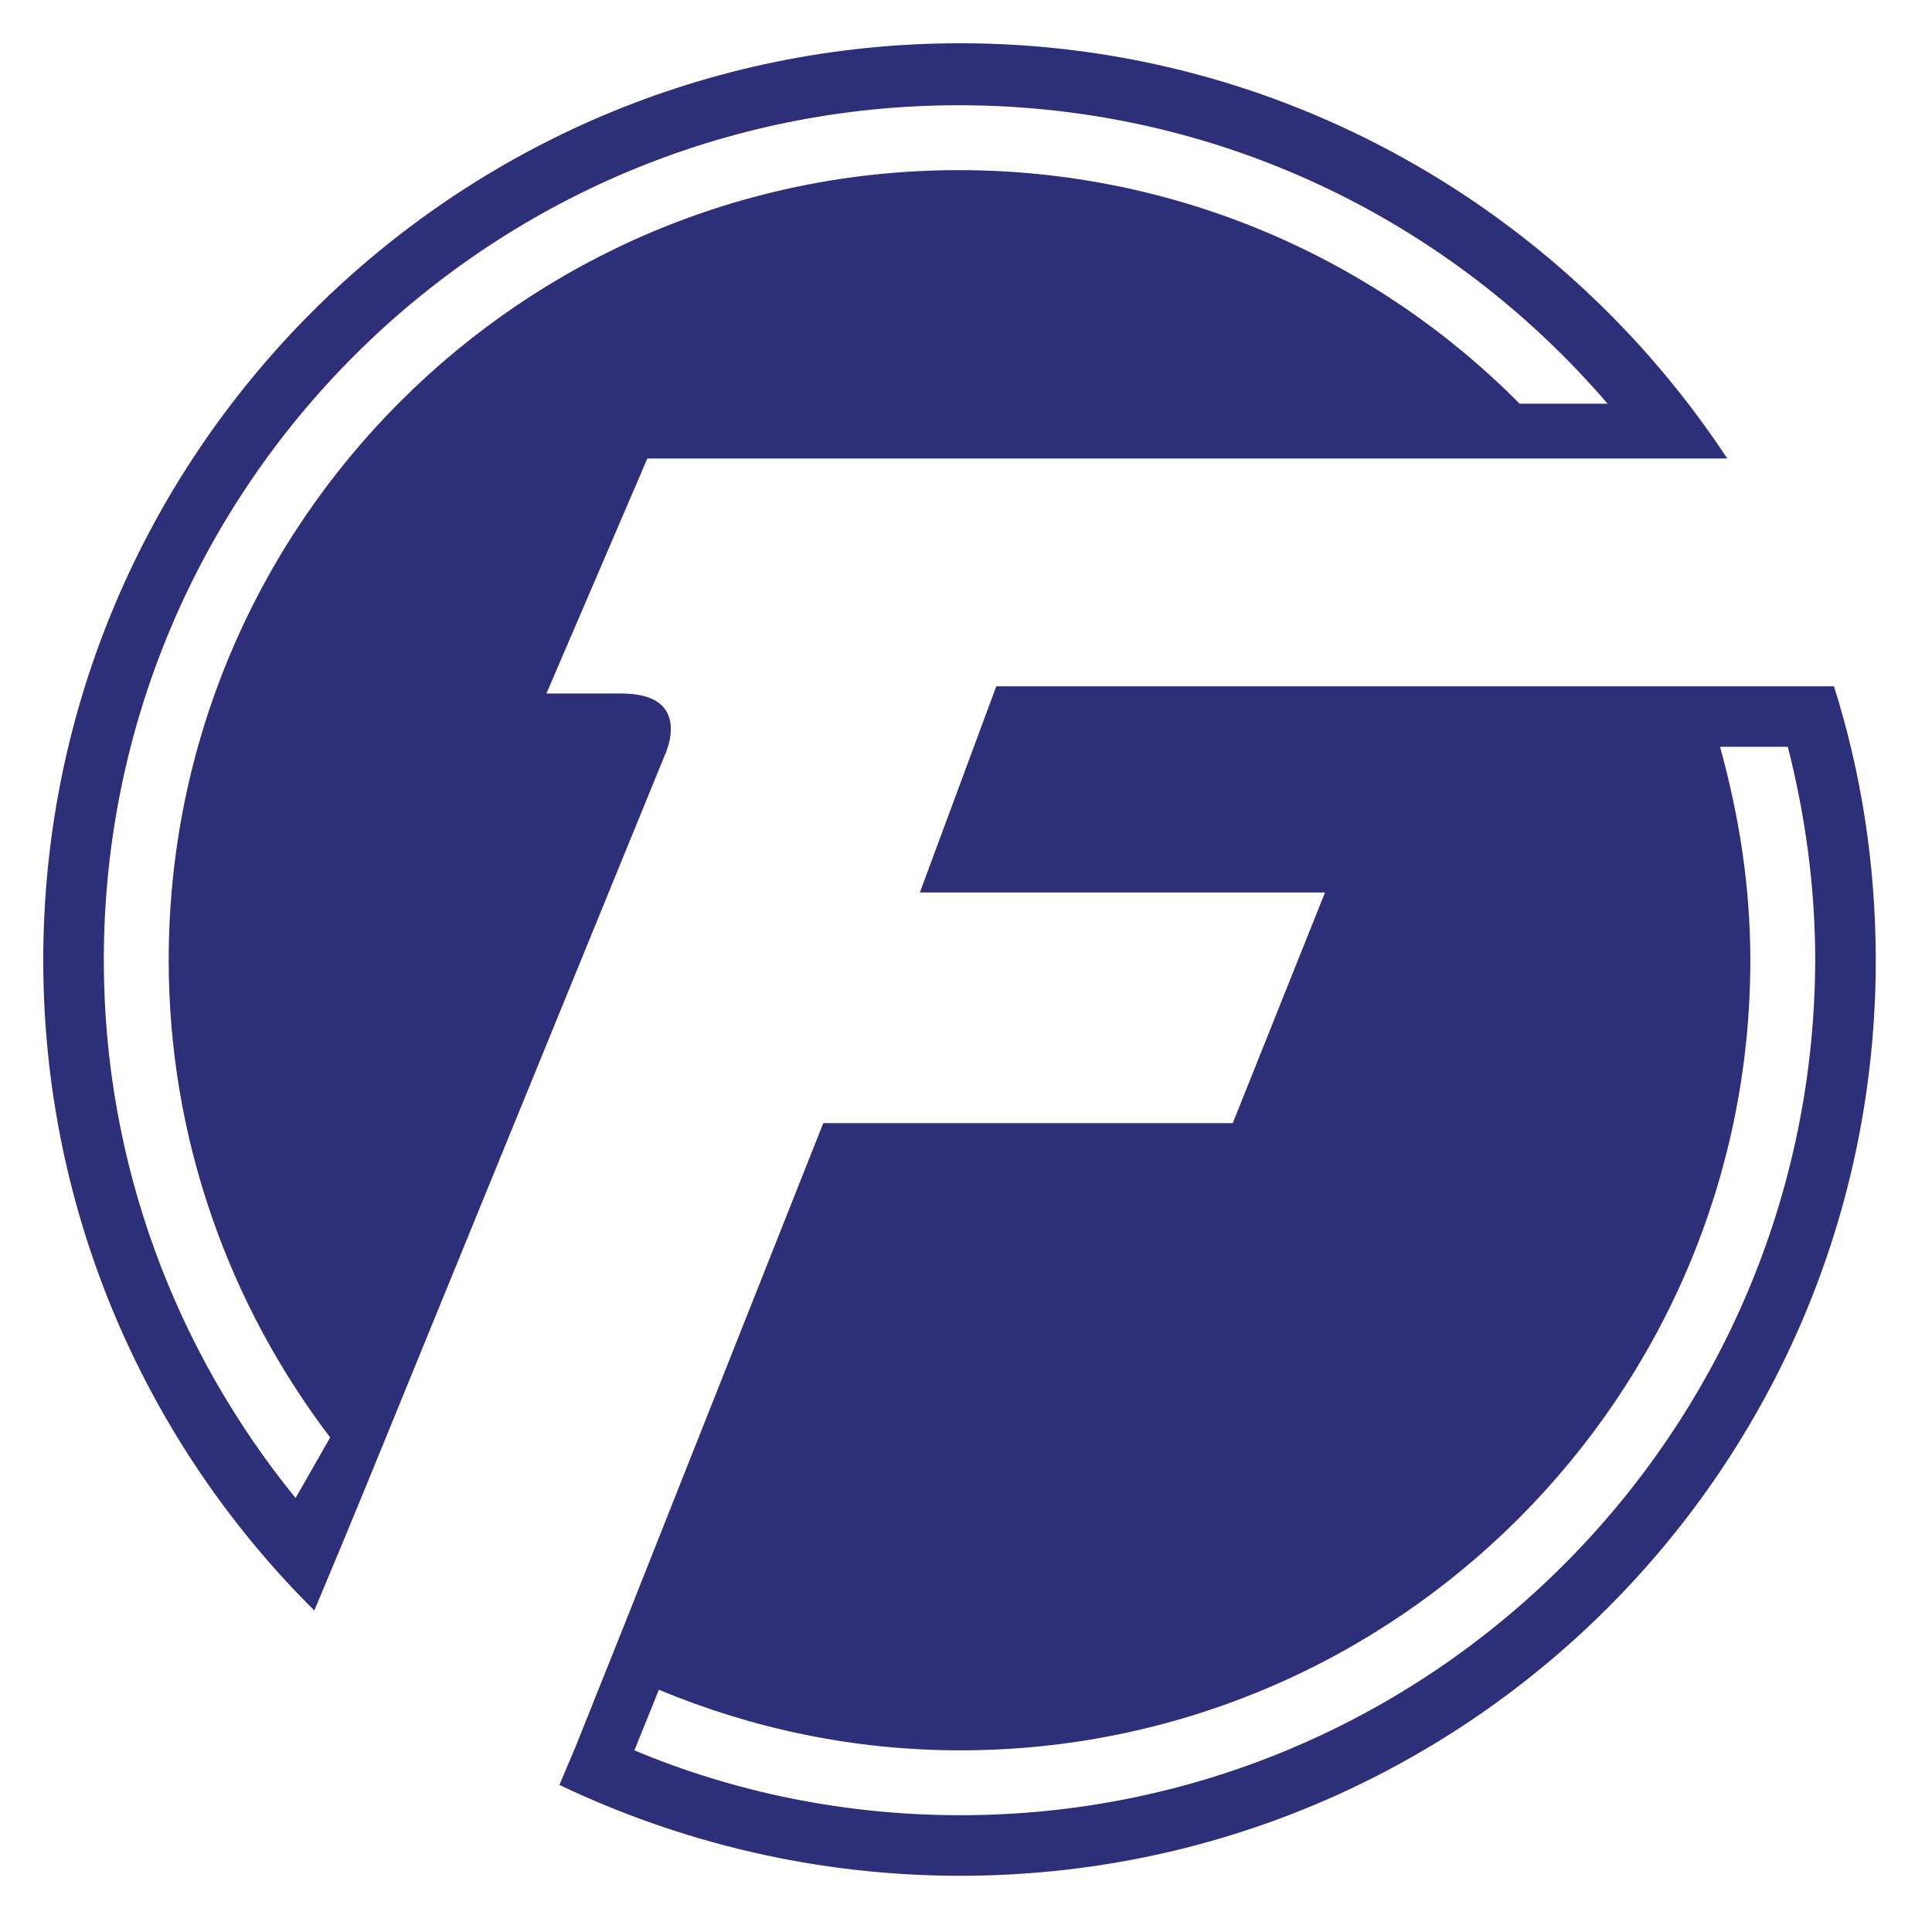<?xml version="1.0" encoding="utf-8"?>
<svg xmlns="http://www.w3.org/2000/svg" version="1.2" viewBox="0 0 134 134" width="134" height="134">
	<title>Function-PT-01-svg</title>
	<defs>
		<clipPath clipPathUnits="userSpaceOnUse" id="cp1">
			<path d="m631.98 0v134h-631.98v-134z"/>
		</clipPath>
	</defs>
	<style>
		.s0 { fill: #2d2f78 } 
	</style>
	<g>
		<g id="Clip-Path" clip-path="url(#cp1)">
			<g>
				<path fill-rule="evenodd" class="s0" d="m23.6 107.4l-1.8 4.3c-11.6-11.5-18.8-27.5-18.8-45.1 0-35.1 28.5-63.6 63.6-63.6 22.2 0 41.8 11.5 53.2 28.8h-74.9l-7 16.3c0 0 0 0 5.2 0 5.1 0 3 4.3 3 4.3l-20.6 50.4zm-0.7-7.7c-7-9.2-11.2-20.7-11.2-33.1 0-30.3 24.6-54.8 54.8-54.8 15.2 0 29 6.2 38.9 16.2h6.1c-10.9-12.7-27-20.7-45-20.7-32.7 0-59.3 26.5-59.3 59.3 0 14.1 5 27.1 13.3 37.3z"/>
				<path fill-rule="evenodd" class="s0" d="m130.1 66.6c0 35.1-28.4 63.5-63.5 63.5-10 0-19.4-2.3-27.8-6.3l1.1-2.6 3.4-8.5 13.8-34.8h28.4l6.4-16h-28.1l5.3-14.3h48.9c0.2 0 9.2 0 9.2 0 1.9 6 2.9 12.4 2.9 19zm-4.2 0c0-5.1-0.7-10.1-1.9-14.8h-4.7c1.3 4.7 2.1 9.6 2.1 14.8 0 30.2-24.6 54.8-54.8 54.8-7.4 0-14.4-1.5-20.9-4.2l-1.7 4.2c6.9 2.9 14.6 4.5 22.6 4.5 32.7 0 59.2-26.6 59.3-59.3z"/>
			</g>
		</g>
	</g>
</svg>